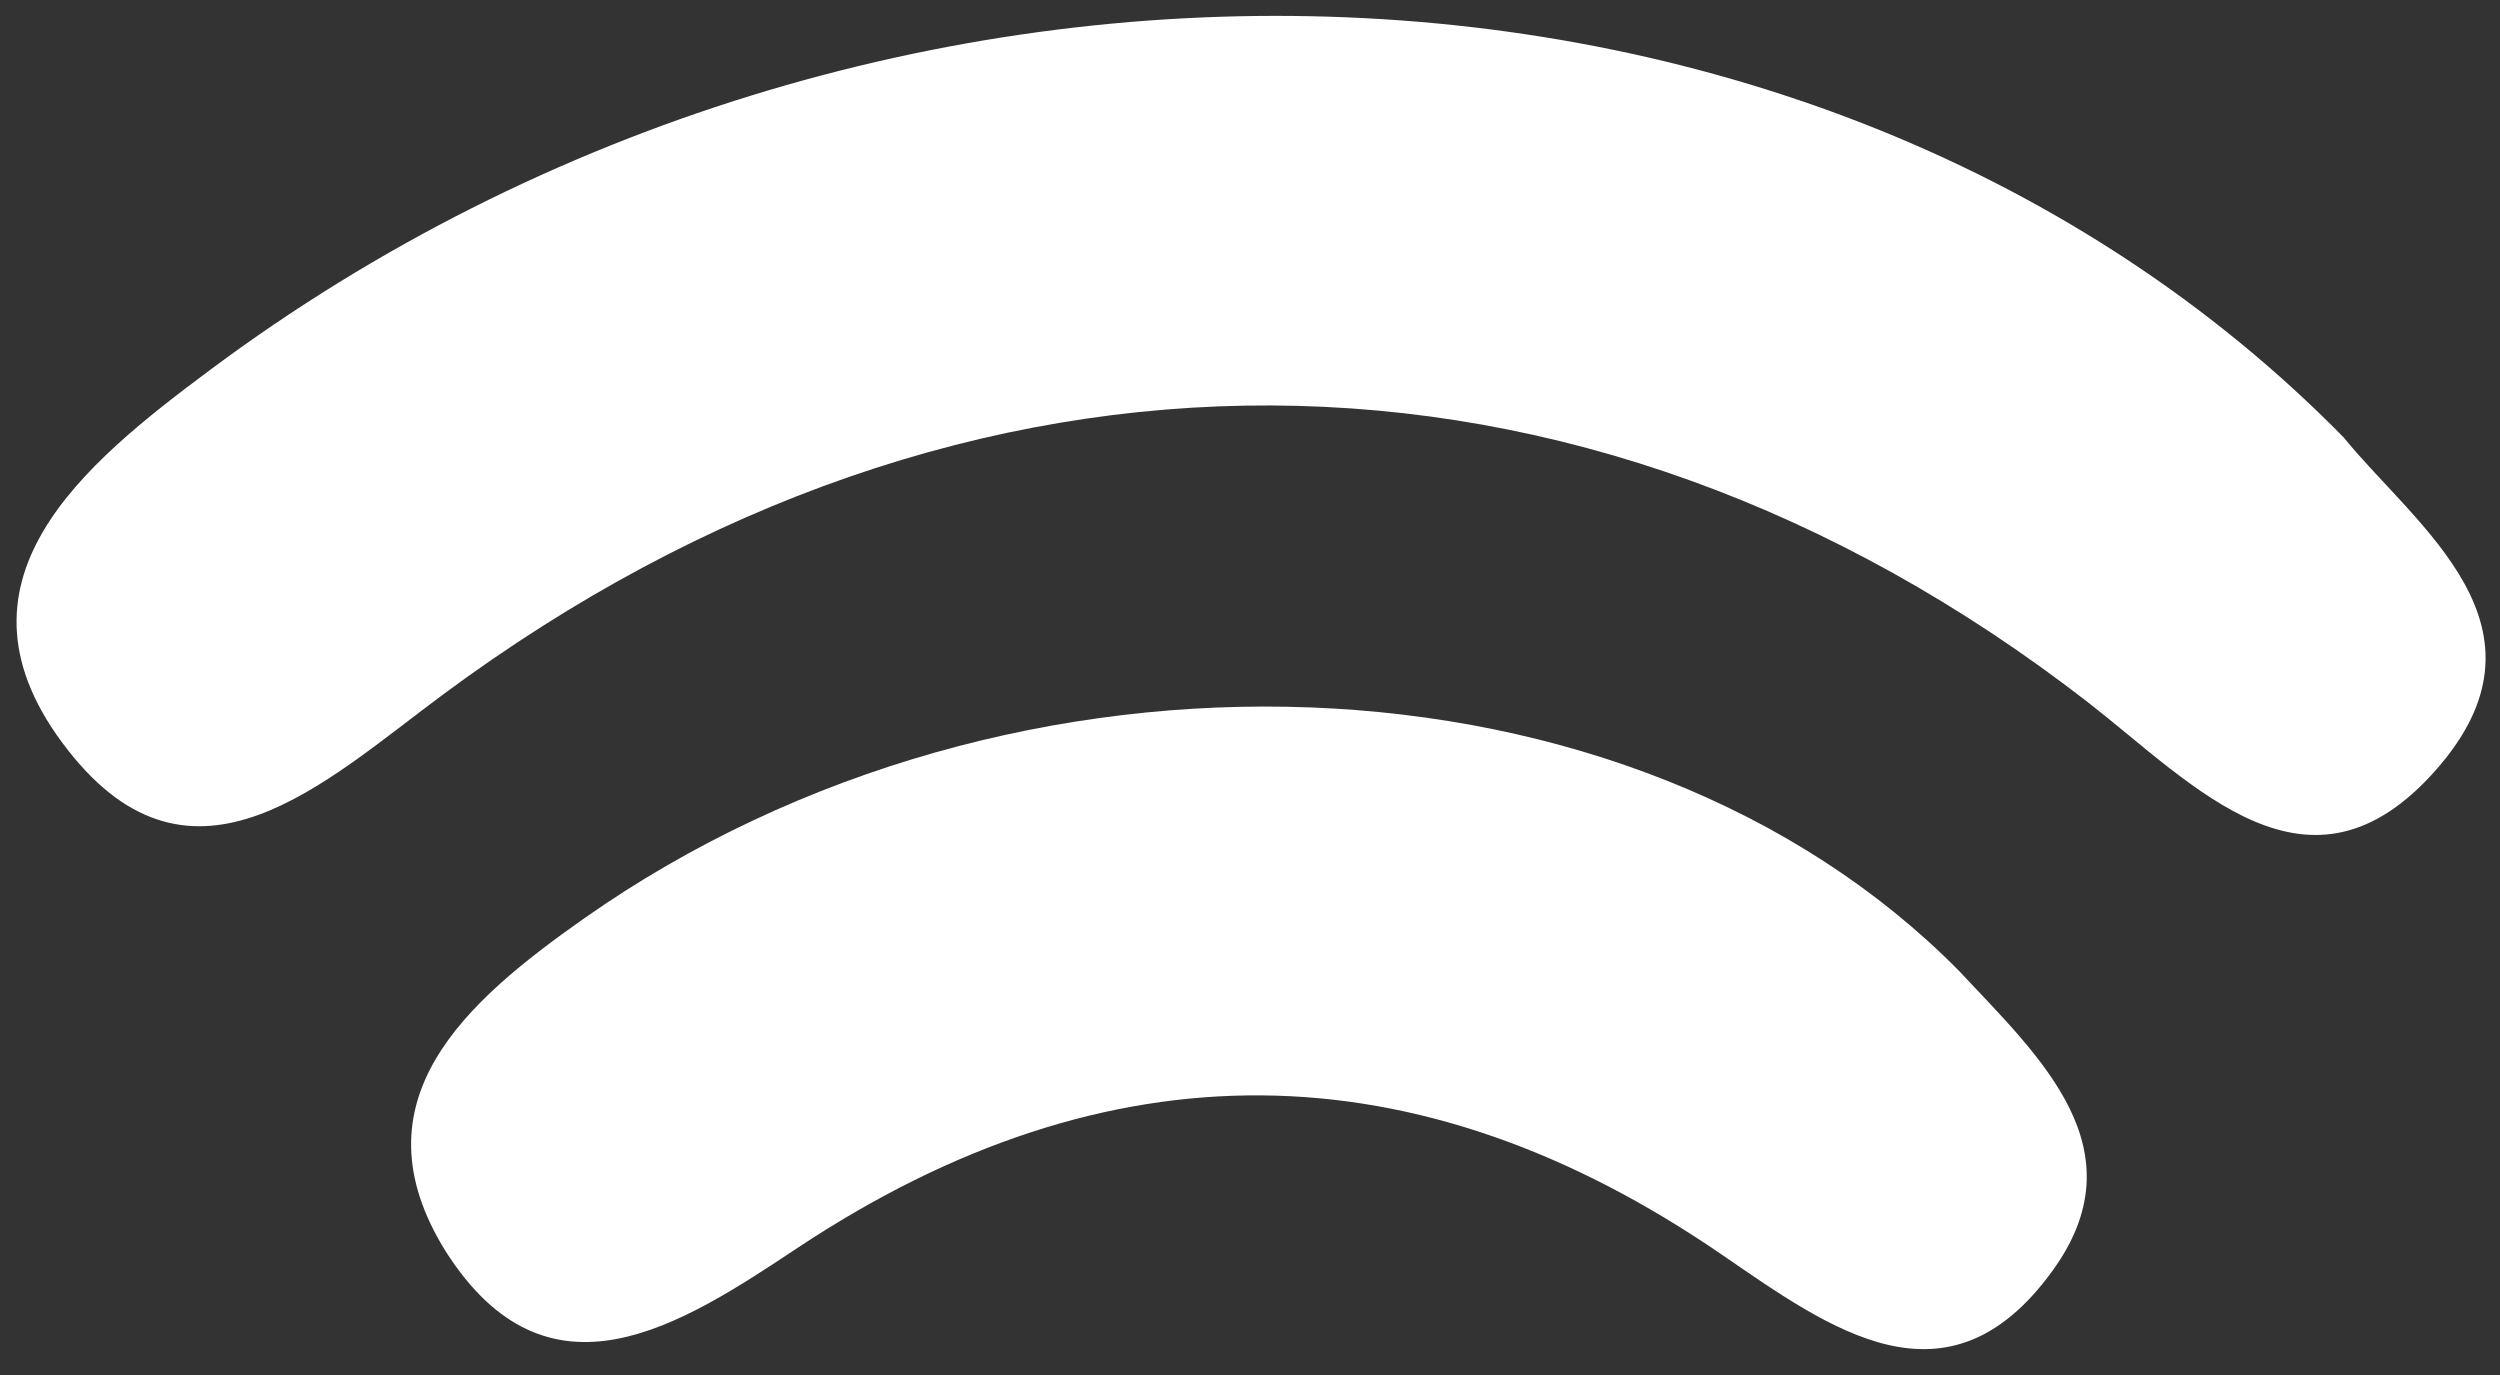 <svg id="Layer_1" data-name="Layer 1" xmlns="http://www.w3.org/2000/svg" viewBox="0 0 80 44"><rect x="0" y="0" width="80" height="44" fill="#333333" stroke="none"/><defs><style>.cls-1{fill:#fff;fill-rule:evenodd;}</style></defs><title>ondine-bianche</title><path class="cls-1" d="M75,14c2.32,2.86,7,6.06,2.94,10.65s-7.7.49-11.13-2.18C50.59,9.89,30.91,9.81,14.17,22.23c-3.77,2.79-8,6.89-12,1.77-4.2-5.36.52-9.16,4.59-12.19C28-4,58.13-3.18,75,14Z"/><path class="cls-1" d="M62.7,31.08c2.57,2.75,5.84,5.71,2.94,9.64-3.34,4.55-7.07,1.81-10.51-.55q-14.7-10.11-29.59-.25c-3.76,2.5-8,5.27-11.28.12-3-4.82.66-8,4.43-10.65C32.43,19.73,52.26,20.48,62.7,31.08Z"/></svg>